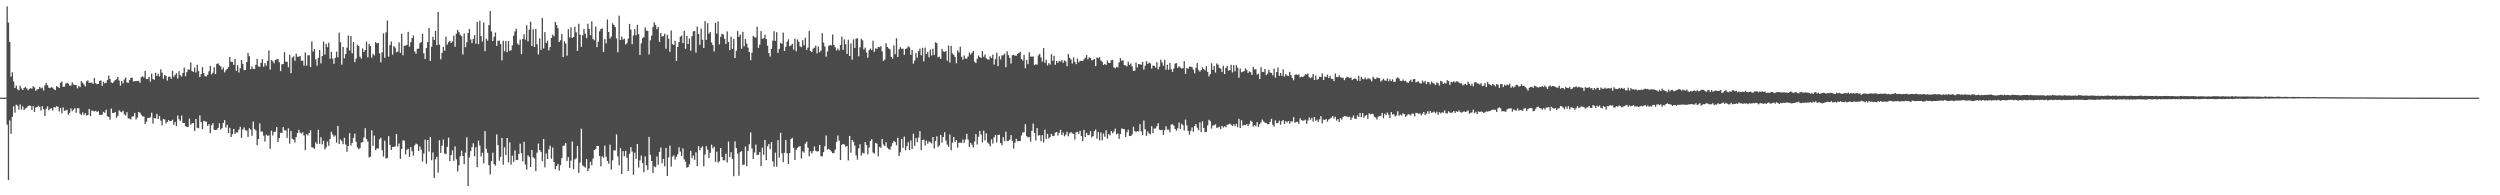 <?xml version="1.0" encoding="UTF-8"?>
<svg xmlns="http://www.w3.org/2000/svg" width="1920" height="150">
  <path d="M0 74.998h1v1.000H0zM1 74.995h1v1.000H1zM2 74.986h1v1.000H2zM3 74.982h1v1.000H3zM4 75.007h1v1.000H4zM5 4.859h1v90.862H5zM6 17.336h1v120.893H6zM7 32.195h1v60.292H7zM8 58.832h1v43.936H8zM9 55.550h1v34.147H9zM10 62.508h1v19.105H10zM11 67.577h1v18.958H11zM12 65.666h1v14.724H12zM13 68.594h1v12.534H13zM14 69.310h1v14.861H14zM15 65.806h1v14.410H15zM16 67.957h1v16.193H16zM17 69.145h1v12.550H17zM18 67.596h1v16.914H18zM19 66.650h1v16.756H19zM20 67.852h1v14.841H20zM21 69.285h1v12.202H21zM22 68.262h1v12.829H22zM23 67.744h1v13.534H23zM24 68.159h1v16.161H24zM25 66.131h1v15.408H25zM26 67.145h1v18.924H26zM27 69.738h1v12.845H27zM28 68.649h1v13.499H28zM29 68.424h1v12.831H29zM30 66.733h1v15.314H30zM31 67.877h1v17.017H31zM32 67.298h1v14.200H32zM33 69.466h1v14.385H33zM34 65.572h1v23.479H34zM35 63.657h1v19.970H35zM36 65.412h1v16.308H36zM37 67.332h1v17.381H37zM38 67.584h1v15.994H38zM39 66.916h1v16.191H39zM40 67.376h1v17.519H40zM41 68.543h1v13.728H41zM42 69.228h1v13.312H42zM43 66.170h1v15.401H43zM44 66.774h1v15.237H44zM45 67.577h1v17.970H45zM46 63.540h1v19.423H46zM47 62.682h1v24.378H47zM48 66.621h1v15.850H48zM49 66.538h1v18.574H49zM50 64.181h1v20.634H50zM51 63.588h1v20.723H51zM52 64.323h1v23.760H52zM53 65.847h1v20.828H53zM54 65.616h1v17.571H54zM55 63.158h1v22.179H55zM56 64.913h1v19.306H56zM57 65.243h1v17.867H57zM58 65.376h1v21.229H58zM59 67.882h1v15.250H59zM60 66.014h1v17.116H60zM61 66.911h1v20.412H61zM62 62.288h1v26.141H62zM63 63.469h1v22.906H63zM64 64.888h1v23.476H64zM65 66.371h1v20.457H65zM66 62.464h1v26.337H66zM67 61.766h1v26.541H67zM68 63.588h1v20.071H68zM69 63.499h1v25.600H69zM70 63.460h1v21.467H70zM71 64.437h1v20.734H71zM72 59.910h1v25.772H72zM73 63.890h1v21.185H73zM74 64.641h1v21.279H74zM75 64.524h1v20.950H75zM76 62.098h1v26.244H76zM77 61.819h1v26.299H77zM78 65.888h1v22.220H78zM79 62.844h1v23.000H79zM80 64.011h1v22.598H80zM81 63.522h1v20.764H81zM82 61.521h1v27.784H82zM83 58.040h1v31.691H83zM84 60.640h1v31.258H84zM85 63.322h1v20.066H85zM86 63.833h1v22.877H86zM87 62.604h1v24.197H87zM88 61.469h1v24.536H88zM89 60.809h1v29.656H89zM90 59.132h1v29.743H90zM91 61.855h1v22.886H91zM92 65.774h1v20.000H92zM93 62.107h1v24.044H93zM94 64.021h1v21.071H94zM95 61.022h1v26.800H95zM96 59.493h1v29.164H96zM97 63.288h1v22.895H97zM98 63.590h1v27.317H98zM99 61.498h1v29.594H99zM100 59.908h1v31.847H100zM101 59.564h1v29.979H101zM102 62.540h1v26.754H102zM103 62.286h1v24.424H103zM104 62.251h1v29.489H104zM105 62.116h1v28.201H105zM106 62.043h1v23.911H106zM107 63.609h1v22.895H107zM108 59.290h1v28.869H108zM109 58.607h1v30.721H109zM110 59.399h1v30.075H110zM111 54.499h1v40.780H111zM112 60.734h1v32.771H112zM113 60.548h1v29.919H113zM114 59.040h1v31.757H114zM115 62.720h1v27.354H115zM116 56.580h1v30.004H116zM117 60.635h1v34.273H117zM118 61.265h1v29.370H118zM119 55.847h1v35.126H119zM120 58.358h1v29.057H120zM121 56.566h1v34.824H121zM122 58.786h1v30.187H122zM123 53.197h1v39.494H123zM124 55.849h1v40.434H124zM125 60.530h1v30.835H125zM126 57.580h1v34.158H126zM127 58.358h1v36.589H127zM128 61.899h1v31.691H128zM129 58.949h1v33.273H129zM130 58.820h1v34.188H130zM131 60.514h1v32.458H131zM132 54.343h1v37.605H132zM133 58.967h1v36.859H133zM134 57.433h1v36.209H134zM135 56.188h1v40.716H135zM136 60.228h1v28.528H136zM137 54.627h1v36.974H137zM138 57.758h1v35.223H138zM139 58.779h1v30.011H139zM140 56.007h1v38.482H140zM141 51.858h1v42.586H141zM142 58.518h1v38.361H142zM143 55.380h1v42.158H143zM144 53.236h1v44.289H144zM145 53.577h1v37.493H145zM146 47.916h1v47.935H146zM147 54.488h1v40.212H147zM148 55.215h1v39.292H148zM149 51.899h1v48.683H149zM150 55.664h1v35.655H150zM151 49.738h1v48.406H151zM152 54.602h1v43.881H152zM153 59.173h1v29.436H153zM154 56.893h1v36.919H154zM155 51.567h1v47.607H155zM156 56.126h1v36.713H156zM157 58.573h1v34.666H157zM158 58.612h1v34.882H158zM159 57.468h1v39.123H159zM160 54.781h1v40.565H160zM161 50.560h1v51.663H161zM162 57.067h1v39.242H162zM163 55.840h1v38.853H163zM164 51.629h1v48.049H164zM165 56.870h1v43.034H165zM166 49.102h1v50.574H166zM167 48.576h1v49.791H167zM168 50.102h1v44.639H168zM169 50.878h1v48.631H169zM170 53.382h1v45.051H170zM171 51.878h1v42.558H171zM172 55.614h1v36.667H172zM173 53.986h1v43.989H173zM174 52.897h1v42.945H174zM175 51.567h1v50.574H175zM176 43.684h1v54.520H176zM177 47.466h1v57.740H177zM178 47.539h1v55.520H178zM179 49.832h1v49.196H179zM180 45.250h1v57.591H180zM181 54.389h1v47.225H181zM182 50.013h1v51.714H182zM183 55.714h1v43.815H183zM184 52.402h1v44.948H184zM185 46.028h1v59.873H185zM186 49.033h1v50.404H186zM187 53.888h1v44.021H187zM188 53.785h1v46.200H188zM189 47.676h1v52.645H189zM190 40.677h1v64.453H190zM191 43.213h1v55.355H191zM192 53.144h1v46.392H192zM193 51.054h1v53.226H193zM194 52.787h1v40.578H194zM195 53.043h1v46.067H195zM196 49.709h1v50.478H196zM197 45.181h1v66.355H197zM198 51.038h1v55.735H198zM199 51.302h1v43.453H199zM200 48.219h1v52.876H200zM201 45.431h1v55.598H201zM202 51.180h1v53.011H202zM203 48.502h1v60.171H203zM204 50.363h1v52.995H204zM205 46.701h1v57.591H205zM206 38.757h1v65.133H206zM207 53.448h1v60.862H207zM208 46.083h1v54.247H208zM209 46.985h1v57.035H209zM210 48.626h1v52.675H210zM211 45.937h1v55.170H211zM212 45.637h1v51.899H212zM213 45.193h1v63.961H213zM214 47.804h1v58.109H214zM215 54.588h1v47.379H215zM216 49.374h1v52.805H216zM217 49.214h1v48.413H217zM218 40.096h1v59.933H218zM219 47.401h1v52.808H219zM220 47.461h1v58.411H220zM221 51.656h1v46.898H221zM222 42.004h1v68.285H222zM223 56.204h1v44.435H223zM224 44.138h1v62.469H224zM225 43.261h1v64.014H225zM226 46.717h1v62.759H226zM227 41.242h1v63.979H227zM228 43.577h1v58.626H228zM229 43.504h1v56.209H229zM230 42.954h1v58.928H230zM231 46.621h1v55.907H231zM232 46.518h1v55.131H232zM233 50.420h1v53.593H233zM234 40.304h1v74.890H234zM235 50.448h1v52.627H235zM236 42.474h1v61.560H236zM237 42.400h1v59.690H237zM238 51.517h1v48.592H238zM239 31.812h1v81.262H239zM240 39.613h1v73.755H240zM241 37.676h1v76.669H241zM242 45.586h1v63.718H242zM243 50.443h1v60.221H243zM244 44.403h1v55.280H244zM245 38.361h1v72.084H245zM246 48.631h1v56.786H246zM247 43.076h1v67.829H247zM248 31.904h1v76.231H248zM249 41.895h1v72.830H249zM250 33.719h1v79.502H250zM251 36.177h1v72.514H251zM252 32.760h1v79.170H252zM253 45.071h1v61.745H253zM254 39.787h1v61.432H254zM255 44.989h1v58.308H255zM256 49.004h1v56.012H256zM257 44.398h1v59.619H257zM258 39.642h1v69.868H258zM259 43.970h1v52.753H259zM260 25.017h1v85.638H260zM261 32.458h1v74.602H261zM262 49.665h1v58.749H262zM263 35.983h1v74.753H263zM264 44.806h1v61.031H264zM265 41.489h1v69.516H265zM266 36.649h1v79.905H266zM267 27.365h1v84.780H267zM268 38.754h1v63.487H268zM269 27.695h1v84.048H269zM270 40.981h1v68.742H270zM271 32.307h1v73.597H271zM272 47.770h1v54.822H272zM273 44.964h1v63.865H273zM274 34.286h1v78.918H274zM275 35.378h1v79.248H275zM276 43.538h1v70.177H276zM277 45.055h1v64.460H277zM278 37.216h1v71.940H278zM279 39.825h1v65.689H279zM280 38.381h1v60.027H280zM281 31.936h1v74.833H281zM282 44.035h1v64.645H282zM283 33.643h1v87.238H283zM284 35.401h1v84.863H284zM285 44.234h1v55.927H285zM286 41.368h1v70.564H286zM287 42.538h1v61.574H287zM288 32.364h1v82.887H288zM289 33.341h1v80.633H289zM290 32.993h1v81.056H290zM291 40.919h1v66.069H291zM292 47.852h1v57.859H292zM293 40.203h1v75.197H293zM294 25.667h1v94.597H294zM295 44.323h1v63.716H295zM296 24.854h1v96.909H296zM297 15.694h1v105.588H297zM298 43.446h1v61.102H298zM299 34.705h1v76.604H299zM300 31.826h1v83.356H300zM301 41.977h1v70.963H301zM302 35.337h1v77.417H302zM303 36.582h1v75.790H303zM304 40.079h1v62.853H304zM305 39.619h1v72.901H305zM306 32.611h1v77.625H306zM307 40.544h1v81.480H307zM308 25.976h1v88.422H308zM309 42.501h1v65.250H309zM310 35.168h1v72.816H310zM311 34.964h1v83.663H311zM312 34.534h1v80.427H312zM313 24.426h1v89.779H313zM314 35.841h1v84.682H314zM315 32.391h1v80.509H315zM316 29.219h1v86.959H316zM317 27.276h1v92.219H317zM318 39.455h1v72.249H318zM319 41.261h1v69.015H319zM320 37.491h1v73.389H320zM321 37.386h1v78.621H321zM322 33.154h1v79.314H322zM323 32.227h1v82.697H323zM324 25.967h1v98.163H324zM325 40.970h1v76.991H325zM326 45.303h1v61.981H326zM327 36.809h1v88.939H327zM328 32.293h1v75.222H328zM329 21.460h1v94.938H329zM330 46.804h1v58.390H330zM331 35.912h1v87.151H331zM332 28.299h1v88.779H332zM333 30.739h1v105.897H333zM334 23.763h1v98.625H334zM335 34.682h1v85.716H335zM336 9.231h1v123.399H336zM337 34.252h1v73.428H337zM338 45.580h1v71.835H338zM339 40.665h1v71.265H339zM340 36.028h1v71.171H340zM341 38.983h1v78.857H341zM342 28.175h1v90.308H342zM343 34.248h1v78.511H343zM344 32.394h1v73.350H344zM345 31.357h1v92.381H345zM346 32.915h1v86.190H346zM347 31.739h1v83.782H347zM348 27.372h1v96.167H348zM349 35.962h1v76.483H349zM350 25.850h1v96.469H350zM351 23.005h1v108.703H351zM352 24.660h1v102.328H352zM353 26.743h1v93.274H353zM354 27.738h1v87.968H354zM355 41.899h1v77.856H355zM356 25.683h1v100.404H356zM357 36.273h1v80.997H357zM358 32.536h1v72.919H358zM359 25.342h1v117.535H359zM360 22.224h1v98.760H360zM361 30.302h1v85.806H361zM362 33.067h1v79.935H362zM363 29.910h1v80.104H363zM364 26.965h1v93.093H364zM365 33.531h1v79.502H365zM366 16.832h1v111.589H366zM367 33.886h1v74.119H367zM368 15.916h1v95.879H368zM369 27.722h1v92.455H369zM370 31.824h1v85.494H370zM371 17.306h1v108.174H371zM372 39.336h1v61.331H372zM373 29.741h1v84.521H373zM374 31.208h1v86.121H374zM375 19.320h1v107.581H375zM376 8.425h1v125.587H376zM377 24.094h1v99.708H377zM378 31.471h1v85.794H378zM379 28.217h1v97.870H379zM380 24.989h1v102.228H380zM381 35.236h1v67.982H381zM382 31.304h1v80.177H382zM383 31.176h1v92.196H383zM384 33.849h1v86.563H384zM385 46.317h1v59.635H385zM386 31.309h1v95.224H386zM387 39.439h1v73.689H387zM388 31.510h1v87.605H388zM389 40.031h1v65.936H389zM390 31.597h1v93.100H390zM391 39.068h1v70.283H391zM392 38.555h1v87.836H392zM393 34.856h1v84.705H393zM394 27.411h1v96.883H394zM395 24.110h1v91.457H395zM396 22.115h1v100.697H396zM397 33.419h1v89.502H397zM398 34.502h1v83.830H398zM399 30.393h1v80.015H399zM400 41.549h1v76.094H400zM401 29.945h1v93.972H401zM402 26.280h1v82.608H402zM403 30.496h1v95.863H403zM404 19.425h1v110.831H404zM405 31.718h1v87.579H405zM406 22.781h1v97.643H406zM407 16.626h1v111.653H407zM408 35.397h1v79.797H408zM409 22.549h1v98.302H409zM410 36.028h1v85.657H410zM411 22.282h1v109.101H411zM412 33.925h1v83.391H412zM413 41.819h1v68.470H413zM414 29.469h1v85.769H414zM415 38.276h1v78.275H415zM416 13.847h1v110.040H416zM417 37.180h1v69.596H417zM418 24.687h1v103.812H418zM419 32.952h1v84.968H419zM420 31.258h1v90.857H420zM421 38.704h1v76.053H421zM422 36.223h1v75.659H422zM423 29.100h1v92.823H423zM424 26.688h1v86.627H424zM425 27.830h1v96.616H425zM426 16.850h1v112.930H426zM427 19.187h1v108.327H427zM428 21.611h1v104.265H428zM429 32.259h1v98.795H429zM430 30.940h1v95.956H430zM431 26.074h1v95.338H431zM432 43.849h1v68.198H432zM433 31.714h1v79.985H433zM434 33.460h1v76.401H434zM435 42.762h1v80.814H435zM436 22.364h1v98.332H436zM437 28.750h1v100.243H437zM438 21.064h1v102.331H438zM439 29.150h1v79.482H439zM440 28.407h1v101.612H440zM441 20.496h1v101.994H441zM442 24.710h1v96.874H442zM443 39.104h1v72.922H443zM444 18.210h1v114.516H444zM445 26.649h1v98.305H445zM446 35.978h1v62.851H446zM447 27.084h1v99.911H447zM448 22.224h1v105.668H448zM449 25.921h1v102.816H449zM450 29.279h1v92.933H450zM451 18.235h1v113.145H451zM452 22.147h1v107.206H452zM453 27.045h1v97.243H453zM454 16.381h1v110.616H454zM455 29.899h1v91.933H455zM456 30.913h1v84.336H456zM457 20.435h1v94.107H457zM458 36.198h1v75.870H458zM459 31.950h1v80.170H459zM460 24.083h1v95.753H460zM461 22.266h1v105.583H461zM462 21.824h1v98.232H462zM463 39.864h1v81.271H463zM464 30.121h1v81.768H464zM465 33.350h1v86.984H465zM466 14.941h1v108.655H466zM467 24.506h1v101.253H467zM468 29.597h1v81.484H468zM469 28.068h1v102.161H469zM470 17.937h1v105.178H470zM471 19.210h1v96.300H471zM472 20.803h1v94.773H472zM473 29.533h1v73.640H473zM474 40.086h1v80.040H474zM475 12.039h1v114.951H475zM476 30.711h1v83.061H476zM477 27.995h1v105.698H477zM478 30.432h1v85.641H478zM479 29.695h1v90.294H479zM480 34.142h1v81.656H480zM481 33.195h1v88.010H481zM482 29.691h1v101.614H482zM483 18.343h1v99.733H483zM484 22.739h1v90.278H484zM485 33.968h1v82.420H485zM486 27.253h1v106.998H486zM487 22.332h1v94.897H487zM488 27.077h1v94.947H488zM489 19.096h1v91.438H489zM490 26.287h1v102.308H490zM491 42.213h1v80.956H491zM492 33.266h1v86.252H492zM493 29.333h1v95.785H493zM494 28.512h1v103.802H494zM495 21.023h1v99.106H495zM496 23.625h1v103.358H496zM497 23.678h1v106.819H497zM498 41.844h1v63.245H498zM499 30.997h1v87.872H499zM500 27.342h1v96.316H500zM501 20.778h1v112.042H501zM502 17.134h1v110.612H502zM503 19.144h1v109.323H503zM504 22.421h1v97.719H504zM505 20.734h1v105.775H505zM506 32.183h1v84.487H506zM507 25.269h1v88.046H507zM508 28.068h1v97.364H508zM509 27.722h1v94.363H509zM510 25.925h1v101.887H510zM511 37.461h1v76.135H511zM512 26.660h1v108.467H512zM513 29.697h1v91.180H513zM514 39.814h1v72.045H514zM515 23.435h1v104.510H515zM516 33.945h1v86.275H516zM517 34.545h1v84.753H517zM518 31.348h1v91.203H518zM519 46.815h1v73.615H519zM520 36.072h1v82.478H520zM521 32.318h1v80.850H521zM522 28.155h1v88.291H522zM523 27.345h1v92.443H523zM524 33.133h1v80.830H524zM525 23.696h1v98.717H525zM526 37.452h1v86.703H526zM527 27.587h1v101.244H527zM528 33.788h1v94.457H528zM529 29.572h1v96.648H529zM530 38.985h1v76.815H530zM531 27.740h1v93.796H531zM532 24.023h1v95.496H532zM533 23.875h1v98.836H533zM534 40.409h1v76.568H534zM535 20.430h1v107.114H535zM536 26.120h1v86.126H536zM537 34.419h1v80.962H537zM538 21.950h1v91.457H538zM539 30.579h1v81.928H539zM540 36.823h1v90.930H540zM541 16.214h1v102.464H541zM542 30.604h1v81.663H542zM543 17.761h1v97.135H543zM544 25.893h1v95.501H544zM545 24.580h1v92.766H545zM546 32.664h1v78.456H546zM547 34.623h1v79.337H547zM548 39.466h1v73.199H548zM549 17.452h1v106.787H549zM550 25.788h1v90.646H550zM551 16.475h1v108.424H551zM552 34.099h1v89.799H552zM553 28.377h1v85.268H553zM554 25.946h1v94.647H554zM555 26.543h1v96.533H555zM556 29.819h1v93.322H556zM557 33.682h1v84.361H557zM558 24.129h1v100.708H558zM559 32.245h1v76.474H559zM560 38.480h1v82.246H560zM561 28.118h1v88.829H561zM562 37.489h1v84.563H562zM563 29.942h1v105.375H563zM564 44.584h1v63.977H564zM565 38.935h1v74.799H565zM566 23.925h1v94.123H566zM567 28.381h1v106.652H567zM568 26.548h1v90.333H568zM569 37.411h1v78.685H569zM570 24.376h1v102.296H570zM571 35.582h1v90.816H571zM572 30.000h1v82.514H572zM573 33.497h1v94.128H573zM574 36.550h1v79.383H574zM575 39.977h1v70.832H575zM576 46.216h1v55.506H576zM577 40.510h1v73.526H577zM578 27.560h1v94.514H578zM579 28.596h1v88.536H579zM580 28.835h1v82.203H580zM581 20.544h1v98.522H581zM582 36.692h1v82.185H582zM583 34.181h1v82.652H583zM584 23.925h1v103.654H584zM585 29.764h1v83.629H585zM586 29.459h1v89.424H586zM587 26.694h1v80.800H587zM588 29.981h1v93.002H588zM589 35.147h1v77.170H589zM590 40.762h1v69.843H590zM591 43.488h1v71.072H591zM592 37.413h1v71.748H592zM593 31.215h1v92.647H593zM594 23.973h1v103.935H594zM595 31.403h1v85.851H595zM596 24.724h1v103.322H596zM597 40.578h1v67.069H597zM598 37.468h1v83.514H598zM599 32.977h1v69.024H599zM600 33.611h1v84.082H600zM601 25.028h1v99.548H601zM602 39.143h1v78.152H602zM603 35.882h1v71.624H603zM604 31.979h1v85.771H604zM605 30.199h1v95.689H605zM606 35.532h1v82.098H606zM607 34.836h1v71.915H607zM608 33.636h1v72.196H608zM609 38.038h1v75.492H609zM610 29.755h1v93.066H610zM611 39.381h1v75.689H611zM612 30.281h1v83.267H612zM613 32.128h1v80.505H613zM614 35.612h1v76.611H614zM615 36.262h1v85.476H615zM616 30.881h1v85.304H616zM617 34.827h1v82.413H617zM618 28.967h1v81.372H618zM619 38.416h1v70.459H619zM620 36.546h1v76.920H620zM621 23.687h1v96.380H621zM622 39.191h1v76.973H622zM623 40.059h1v77.868H623zM624 37.383h1v78.628H624zM625 36.610h1v75.925H625zM626 35.067h1v80.768H626zM627 40.981h1v75.433H627zM628 35.664h1v80.466H628zM629 40.093h1v71.239H629zM630 38.928h1v81.148H630zM631 25.431h1v94.585H631zM632 32.650h1v84.203H632zM633 35.690h1v76.696H633zM634 43.508h1v60.528H634zM635 39.503h1v75.401H635zM636 35.184h1v79.099H636zM637 34.499h1v80.722H637zM638 34.900h1v81.473H638zM639 26.484h1v91.216H639zM640 34.552h1v82.910H640zM641 36.337h1v78.561H641zM642 38.757h1v70.216H642zM643 37.305h1v66.712H643zM644 38.729h1v69.310H644zM645 34.618h1v88.190H645zM646 28.114h1v83.150H646zM647 38.308h1v72.281H647zM648 30.208h1v80.784H648zM649 33.994h1v78.664H649zM650 41.400h1v70.686H650zM651 30.471h1v92.777H651zM652 42.986h1v61.409H652zM653 33.332h1v83.949H653zM654 45.799h1v61.679H654zM655 30.201h1v78.722H655zM656 36.777h1v75.046H656zM657 29.684h1v89.628H657zM658 29.269h1v93.349H658zM659 43.275h1v70.635H659zM660 36.289h1v74.476H660zM661 29.734h1v89.838H661zM662 30.979h1v86.389H662zM663 38.008h1v79.928H663zM664 36.605h1v72.507H664zM665 40.372h1v71.022H665zM666 44.353h1v74.144H666zM667 38.503h1v74.876H667zM668 37.257h1v71.100H668zM669 38.470h1v68.410H669zM670 31.240h1v85.909H670zM671 39.857h1v78.104H671zM672 37.097h1v72.695H672zM673 37.569h1v72.755H673zM674 36.106h1v83.867H674zM675 36.225h1v76.639H675zM676 35.573h1v77.978H676zM677 39.407h1v67.307H677zM678 46.786h1v64.286H678zM679 45.763h1v66.481H679zM680 33.197h1v76.055H680zM681 36.095h1v77.316H681zM682 37.159h1v77.252H682zM683 37.862h1v77.110H683zM684 43.792h1v68.626H684zM685 45.074h1v64.883H685zM686 34.921h1v73.350H686zM687 41.563h1v67.573H687zM688 29.382h1v82.203H688zM689 43.742h1v62.084H689zM690 37.903h1v81.903H690zM691 36.218h1v80.759H691zM692 37.482h1v69.315H692zM693 37.383h1v76.135H693zM694 42.066h1v62.904H694zM695 37.656h1v77.756H695zM696 37.154h1v75.108H696zM697 35.550h1v73.709H697zM698 36.372h1v78.877H698zM699 42.112h1v65.829H699zM700 38.356h1v76.071H700zM701 48.901h1v53.769H701zM702 46.502h1v65.488H702zM703 40.748h1v65.316H703zM704 44.296h1v64.854H704zM705 39.336h1v66.225H705zM706 37.324h1v63.350H706zM707 42.448h1v72.894H707zM708 36.717h1v70.789H708zM709 47.079h1v60.075H709zM710 36.514h1v75.243H710zM711 41.503h1v66.490H711zM712 39.807h1v70.564H712zM713 44.025h1v64.622H713zM714 38.047h1v71.331H714zM715 42.632h1v67.484H715zM716 37.381h1v67.861H716zM717 42.174h1v71.926H717zM718 32.483h1v75.858H718zM719 33.103h1v71.603H719zM720 43.982h1v68.802H720zM721 43.478h1v68.239H721zM722 45.218h1v58.404H722zM723 37.420h1v72.139H723zM724 39.468h1v65.753H724zM725 39.812h1v61.718H725zM726 39.120h1v68.861H726zM727 46.593h1v64.451H727zM728 34.904h1v77.820H728zM729 48.045h1v55.323H729zM730 35.223h1v80.189H730zM731 41.071h1v68.445H731zM732 42.158h1v63.048H732zM733 43.746h1v65.204H733zM734 48.605h1v58.976H734zM735 38.656h1v74.773H735zM736 40.281h1v69.319H736zM737 35.827h1v73.741H737zM738 43.563h1v66.151H738zM739 45.813h1v61.347H739zM740 42.522h1v67.200H740zM741 44.964h1v62.141H741zM742 45.046h1v57.719H742zM743 43.378h1v63.803H743zM744 40.372h1v72.558H744zM745 41.911h1v67.770H745zM746 40.503h1v70.635H746zM747 39.155h1v74.174H747zM748 47.317h1v61.388H748zM749 48.498h1v54.488H749zM750 45.110h1v65.881H750zM751 42.634h1v62.448H751zM752 43.767h1v56.806H752zM753 44.547h1v58.807H753zM754 39.180h1v70.258H754zM755 43.565h1v56.790H755zM756 41.862h1v65.895H756zM757 44.806h1v57.660H757zM758 45.552h1v63.785H758zM759 45.788h1v64.526H759zM760 43.240h1v69.131H760zM761 44.646h1v62.359H761zM762 41.933h1v68.285H762zM763 49.608h1v55.911H763zM764 45.394h1v58.250H764zM765 40.503h1v68.980H765zM766 50.764h1v52.931H766zM767 43.256h1v60.210H767zM768 45.593h1v64.288H768zM769 42.513h1v69.106H769zM770 42.414h1v62.977H770zM771 41.103h1v67.387H771zM772 51.613h1v49.567H772zM773 39.409h1v69.054H773zM774 42.359h1v65.808H774zM775 44.499h1v62.730H775zM776 48.809h1v54.941H776zM777 42.460h1v65.664H777zM778 42.062h1v72.107H778zM779 42.705h1v66.930H779zM780 42.833h1v63.833H780zM781 41.416h1v67.191H781zM782 40.727h1v67.488H782zM783 39.791h1v68.623H783zM784 45.337h1v58.704H784zM785 46.509h1v55.204H785zM786 42.158h1v59.379H786zM787 52.357h1v42.963H787zM788 46.074h1v58.484H788zM789 49.253h1v56.378H789zM790 40.134h1v65.014H790zM791 43.485h1v65.259H791zM792 43.401h1v57.085H792zM793 43.403h1v51.540H793zM794 50.004h1v52.144H794zM795 49.374h1v58.507H795zM796 49.731h1v48.692H796zM797 42.551h1v61.528H797zM798 41.405h1v62.402H798zM799 44.060h1v64.389H799zM800 47.349h1v56.499H800zM801 36.932h1v72.503H801zM802 48.239h1v51.418H802zM803 45.889h1v60.862H803zM804 50.278h1v52.524H804zM805 48.411h1v57.946H805zM806 49.612h1v55.630H806zM807 41.627h1v61.219H807zM808 46.607h1v57.742H808zM809 42.828h1v61.649H809zM810 49.709h1v52.123H810zM811 46.914h1v54.424H811zM812 48.306h1v55.756H812zM813 46.642h1v55.403H813zM814 47.255h1v52.489H814zM815 46.108h1v57.594H815zM816 48.287h1v53.524H816zM817 46.410h1v58.301H817zM818 47.136h1v56.348H818zM819 50.823h1v50.414H819zM820 41.492h1v63.162H820zM821 44.380h1v58.136H821zM822 45.644h1v55.751H822zM823 48.777h1v53.661H823zM824 44.126h1v58.754H824zM825 47.495h1v59.729H825zM826 49.258h1v52.364H826zM827 45.060h1v56.195H827zM828 47.928h1v54.920H828zM829 46.715h1v53.810H829zM830 46.703h1v57.781H830zM831 46.918h1v61.590H831zM832 45.602h1v54.082H832zM833 44.353h1v60.903H833zM834 42.286h1v59.686H834zM835 45.552h1v58.305H835zM836 43.984h1v59.734H836zM837 44.389h1v56.344H837zM838 46.339h1v59.132H838zM839 45.859h1v58.681H839zM840 45.259h1v55.513H840zM841 50.812h1v48.637H841zM842 44.083h1v62.476H842zM843 44.669h1v56.699H843zM844 43.941h1v63.943H844zM845 46.433h1v55.284H845zM846 47.367h1v60.413H846zM847 49.862h1v52.682H847zM848 49.107h1v55.959H848zM849 49.956h1v50.155H849zM850 46.426h1v59.999H850zM851 48.315h1v54.636H851zM852 48.370h1v55.634H852zM853 46.220h1v54.362H853zM854 45.921h1v56.438H854zM855 51.698h1v49.352H855zM856 52.496h1v46.307H856zM857 51.320h1v51.775H857zM858 51.821h1v50.702H858zM859 47.873h1v58.740H859zM860 44.662h1v58.287H860zM861 46.694h1v51.913H861zM862 46.232h1v52.927H862zM863 50.038h1v49.116H863zM864 50.294h1v54.909H864zM865 50.951h1v50.677H865zM866 47.337h1v52.258H866zM867 49.990h1v54.527H867zM868 48.761h1v55.637H868zM869 51.034h1v52.174H869zM870 54.517h1v42.808H870zM871 54.222h1v46.369H871zM872 48.029h1v53.474H872zM873 51.785h1v48.830H873zM874 49.146h1v51.867H874zM875 49.365h1v46.012H875zM876 49.718h1v51.180H876zM877 47.445h1v56.243H877zM878 53.476h1v39.068H878zM879 50.480h1v48.814H879zM880 47.063h1v57.294H880zM881 49.063h1v51.876H881zM882 48.143h1v54.353H882zM883 48.647h1v54.513H883zM884 52.629h1v44.362H884zM885 50.356h1v51.846H885zM886 50.574h1v48.138H886zM887 51.938h1v46.712H887zM888 47.754h1v49.178H888zM889 53.249h1v41.364H889zM890 51.231h1v48.383H890zM891 45.834h1v54.163H891zM892 47.928h1v51.734H892zM893 50.466h1v53.121H893zM894 45.870h1v54.172H894zM895 53.572h1v43.378H895zM896 49.786h1v49.780H896zM897 53.506h1v46.033H897zM898 48.406h1v53.165H898zM899 53.142h1v42.611H899zM900 55.183h1v40.219H900zM901 52.604h1v43.858H901zM902 48.855h1v50.185H902zM903 48.507h1v51.780H903zM904 52.089h1v46.474H904zM905 50.828h1v43.279H905zM906 51.860h1v47.234H906zM907 52.631h1v42.332H907zM908 52.402h1v43.751H908zM909 46.893h1v53.300H909zM910 56.710h1v35.126H910zM911 52.199h1v44.064H911zM912 52.922h1v47.589H912zM913 51.130h1v52.354H913zM914 51.183h1v49.200H914zM915 51.553h1v46.301H915zM916 53.414h1v47.765H916zM917 56.385h1v40.416H917zM918 52.082h1v43.197H918zM919 48.454h1v49.642H919zM920 53.792h1v46.214H920zM921 55.062h1v38.898H921zM922 53.849h1v47.591H922zM923 51.720h1v41.396H923zM924 53.055h1v45.135H924zM925 54.089h1v47.477H925zM926 50.828h1v50.434H926zM927 55.209h1v41.050H927zM928 58.667h1v33.339H928zM929 56.941h1v36.099H929zM930 48.592h1v50.137H930zM931 53.675h1v42.625H931zM932 50.631h1v45.669H932zM933 55.694h1v39.734H933zM934 48.708h1v49.480H934zM935 49.695h1v48.191H935zM936 52.112h1v45.220H936zM937 52.693h1v46.440H937zM938 55.236h1v41.444H938zM939 50.544h1v47.379H939zM940 56.902h1v40.073H940zM941 52.105h1v45.564H941zM942 50.638h1v45.197H942zM943 54.250h1v41.350H943zM944 53.851h1v41.064H944zM945 49.759h1v45.987H945zM946 55.662h1v41.135H946zM947 50.024h1v45.387H947zM948 54.730h1v42.229H948zM949 50.068h1v45.115H949zM950 51.970h1v45.717H950zM951 59.644h1v31.657H951zM952 52.634h1v45.721H952zM953 55.504h1v36.848H953zM954 55.028h1v41.478H954zM955 54.643h1v41.196H955zM956 52.480h1v43.561H956zM957 53.650h1v41.560H957zM958 56.060h1v40.601H958zM959 54.838h1v40.540H959zM960 55.424h1v37.237H960zM961 57.545h1v35.962H961zM962 51.313h1v45.863H962zM963 53.368h1v42.616H963zM964 53.151h1v43.783H964zM965 57.218h1v36.598H965zM966 56.584h1v41.061H966zM967 60.690h1v34.710H967zM968 51.620h1v42.414H968zM969 55.415h1v36.372H969zM970 55.218h1v38.125H970zM971 52.975h1v41.254H971zM972 57.726h1v36.891H972zM973 56.504h1v38.876H973zM974 53.469h1v41.872H974zM975 55.600h1v38.006H975zM976 56.074h1v35.195H976zM977 57.784h1v38.020H977zM978 52.744h1v44.504H978zM979 59.576h1v32.893H979zM980 55.353h1v39.281H980zM981 51.885h1v42.643H981zM982 58.228h1v34.458H982zM983 56.058h1v39.709H983zM984 58.237h1v34.689H984zM985 53.307h1v38.928H985zM986 58.756h1v36.445H986zM987 56.765h1v36.319H987zM988 58.008h1v36.017H988zM989 58.479h1v34.426H989zM990 55.209h1v39.780H990zM991 57.628h1v35.538H991zM992 59.898h1v33.568H992zM993 61.686h1v28.255H993zM994 57.497h1v36.797H994zM995 57.143h1v36.468H995zM996 57.511h1v36.008H996zM997 57.163h1v37.992H997zM998 59.406h1v31.439H998zM999 58.832h1v33.362H999zM1000 59.205h1v33.511H1000zM1001 58.276h1v34.286H1001zM1002 57.024h1v34.882H1002zM1003 57.195h1v37.912H1003zM1004 56.518h1v36.042H1004zM1005 59.317h1v30.872H1005zM1006 60.045h1v31.897H1006zM1007 59.276h1v31.245H1007zM1008 56.820h1v36.546H1008zM1009 61.432h1v28.432H1009zM1010 58.063h1v34.644H1010zM1011 61.260h1v30.661H1011zM1012 60.674h1v32.989H1012zM1013 58.903h1v32.687H1013zM1014 59.214h1v29.967H1014zM1015 56.417h1v38.409H1015zM1016 61.404h1v30.416H1016zM1017 58.768h1v33.428H1017zM1018 59.184h1v32.204H1018zM1019 57.321h1v36.102H1019zM1020 59.942h1v31.844H1020zM1021 58.209h1v32.909H1021zM1022 60.423h1v29.910H1022zM1023 60.647h1v28.498H1023zM1024 62.240h1v28.770H1024zM1025 56.493h1v33.115H1025zM1026 59.095h1v33.531H1026zM1027 59.285h1v32.156H1027zM1028 57.822h1v35.987H1028zM1029 59.326h1v31.471H1029zM1030 59.631h1v32.236H1030zM1031 59.756h1v30.173H1031zM1032 61.572h1v27.496H1032zM1033 59.990h1v29.480H1033zM1034 58.900h1v30.501H1034zM1035 59.328h1v30.688H1035zM1036 59.875h1v29.800H1036zM1037 59.525h1v32.588H1037zM1038 61.526h1v28.745H1038zM1039 60.663h1v27.981H1039zM1040 60.114h1v31.009H1040zM1041 60.606h1v30.819H1041zM1042 61.990h1v26.633H1042zM1043 58.202h1v31.654H1043zM1044 62.096h1v24.678H1044zM1045 59.081h1v31.039H1045zM1046 60.496h1v26.411H1046zM1047 60.958h1v29.512H1047zM1048 59.484h1v29.459H1048zM1049 60.954h1v27.358H1049zM1050 60.285h1v31.011H1050zM1051 60.164h1v26.946H1051zM1052 60.949h1v26.930H1052zM1053 62.514h1v24.834H1053zM1054 58.953h1v28.661H1054zM1055 60.271h1v29.453H1055zM1056 60.706h1v29.455H1056zM1057 59.480h1v32.336H1057zM1058 59.793h1v29.823H1058zM1059 60.072h1v29.141H1059zM1060 62.638h1v26.223H1060zM1061 61.661h1v25.088H1061zM1062 60.342h1v30.432H1062zM1063 61.757h1v25.559H1063zM1064 62.098h1v26.321H1064zM1065 60.219h1v26.182H1065zM1066 62.407h1v25.655H1066zM1067 60.750h1v29.842H1067zM1068 62.281h1v23.808H1068zM1069 60.951h1v27.058H1069zM1070 62.970h1v24.708H1070zM1071 62.698h1v26.788H1071zM1072 60.210h1v28.475H1072zM1073 59.312h1v26.136H1073zM1074 60.299h1v28.587H1074zM1075 62.086h1v25.953H1075zM1076 62.311h1v26.477H1076zM1077 61.052h1v25.992H1077zM1078 62.286h1v25.312H1078zM1079 62.018h1v27.754H1079zM1080 63.247h1v25.486H1080zM1081 63.645h1v24.023H1081zM1082 62.382h1v25.589H1082zM1083 61.240h1v27.505H1083zM1084 62.858h1v24.314H1084zM1085 60.885h1v26.477H1085zM1086 60.667h1v28.718H1086zM1087 63.361h1v23.266H1087zM1088 62.695h1v24.195H1088zM1089 62.540h1v24.795H1089zM1090 63.943h1v23.085H1090zM1091 64.169h1v24.413H1091zM1092 61.858h1v25.486H1092zM1093 63.249h1v22.737H1093zM1094 62.173h1v26.299H1094zM1095 64.552h1v22.742H1095zM1096 62.872h1v22.584H1096zM1097 63.119h1v24.120H1097zM1098 64.748h1v20.522H1098zM1099 62.547h1v24.122H1099zM1100 63.707h1v22.586H1100zM1101 64.268h1v21.421H1101zM1102 65.341h1v21.767H1102zM1103 63.295h1v22.458H1103zM1104 63.879h1v24.296H1104zM1105 65.648h1v20.508H1105zM1106 62.096h1v24.994H1106zM1107 62.599h1v23.730H1107zM1108 64.492h1v22.039H1108zM1109 63.490h1v21.288H1109zM1110 64.240h1v22.579H1110zM1111 61.569h1v25.662H1111zM1112 62.329h1v23.129H1112zM1113 65.227h1v21.128H1113zM1114 62.977h1v23.776H1114zM1115 63.165h1v23.179H1115zM1116 62.343h1v22.897H1116zM1117 63.343h1v23.428H1117zM1118 62.473h1v22.993H1118zM1119 62.517h1v23.421H1119zM1120 63.441h1v21.394H1120zM1121 63.984h1v22.126H1121zM1122 64.062h1v22.467H1122zM1123 65.549h1v20.370H1123zM1124 64.906h1v20.609H1124zM1125 64.304h1v21.774H1125zM1126 65.376h1v20.160H1126zM1127 62.702h1v22.087H1127zM1128 64.339h1v22.888H1128zM1129 65.783h1v20.849H1129zM1130 64.238h1v22.083H1130zM1131 66.312h1v17.850H1131zM1132 63.247h1v23.817H1132zM1133 63.110h1v22.698H1133zM1134 63.986h1v23.598H1134zM1135 64.176h1v21.389H1135zM1136 64.870h1v21.165H1136zM1137 63.831h1v21.735H1137zM1138 66.087h1v19.888H1138zM1139 65.767h1v21.014H1139zM1140 63.787h1v22.414H1140zM1141 66.776h1v18.848H1141zM1142 62.890h1v22.858H1142zM1143 64.494h1v20.883H1143zM1144 65.151h1v19.988H1144zM1145 65.744h1v18.798H1145zM1146 64.533h1v19.581H1146zM1147 65.245h1v19.045H1147zM1148 66.291h1v18.031H1148zM1149 64.536h1v21.549H1149zM1150 65.014h1v18.153H1150zM1151 67.490h1v14.985H1151zM1152 64.668h1v18.455H1152zM1153 64.586h1v20.968H1153zM1154 66.850h1v18.555H1154zM1155 65.144h1v20.423H1155zM1156 65.760h1v20.094H1156zM1157 64.909h1v19.185H1157zM1158 65.405h1v17.924H1158zM1159 64.270h1v19.151H1159zM1160 67.413h1v15.715H1160zM1161 66.199h1v19.549H1161zM1162 67.239h1v16.756H1162zM1163 66.422h1v18.217H1163zM1164 65.101h1v19.904H1164zM1165 65.245h1v18.002H1165zM1166 66.584h1v18.487H1166zM1167 66.165h1v18.194H1167zM1168 64.739h1v19.821H1168zM1169 65.973h1v19.192H1169zM1170 65.771h1v17.571H1170zM1171 66.916h1v16.074H1171zM1172 67.973h1v17.228H1172zM1173 69.592h1v14.133H1173zM1174 67.447h1v15.749H1174zM1175 66.838h1v16.031H1175zM1176 66.687h1v16.413H1176zM1177 67.470h1v17.965H1177zM1178 65.808h1v19.274H1178zM1179 66.229h1v17.255H1179zM1180 66.923h1v15.266H1180zM1181 67.204h1v14.674H1181zM1182 66.648h1v16.271H1182zM1183 66.701h1v16.624H1183zM1184 66.174h1v18.063H1184zM1185 66.925h1v16.171H1185zM1186 65.609h1v18.482H1186zM1187 66.987h1v15.646H1187zM1188 68.337h1v14.250H1188zM1189 66.355h1v15.896H1189zM1190 65.552h1v19.462H1190zM1191 66.557h1v15.438H1191zM1192 66.039h1v16.896H1192zM1193 66.122h1v17.370H1193zM1194 66.813h1v16.111H1194zM1195 67.220h1v17.356H1195zM1196 67.314h1v16.061H1196zM1197 65.824h1v17.324H1197zM1198 68.140h1v13.284H1198zM1199 67.548h1v14.225H1199zM1200 67.635h1v14.964H1200zM1201 68.603h1v15.319H1201zM1202 66.815h1v15.033H1202zM1203 67.557h1v15.953H1203zM1204 67.692h1v13.818H1204zM1205 66.662h1v17.365H1205zM1206 68.447h1v14.001H1206zM1207 68.051h1v14.594H1207zM1208 66.964h1v16.029H1208zM1209 66.904h1v17.370H1209zM1210 66.280h1v16.862H1210zM1211 67.209h1v14.378H1211zM1212 66.579h1v16.431H1212zM1213 67.062h1v15.408H1213zM1214 67.207h1v14.445H1214zM1215 67.504h1v14.527H1215zM1216 69.756h1v12.547H1216zM1217 67.005h1v16.470H1217zM1218 67.328h1v15.337H1218zM1219 67.541h1v14.857H1219zM1220 66.827h1v14.575H1220zM1221 67.941h1v15.003H1221zM1222 67.568h1v15.445H1222zM1223 69.104h1v11.604H1223zM1224 67.582h1v13.655H1224zM1225 68.564h1v14.305H1225zM1226 67.310h1v13.857H1226zM1227 67.616h1v14.388H1227zM1228 69.191h1v11.877H1228zM1229 67.225h1v15.589H1229zM1230 68.037h1v15.246H1230zM1231 68.255h1v13.259H1231zM1232 67.310h1v14.838H1232zM1233 68.028h1v16.081H1233zM1234 67.873h1v13.634H1234zM1235 67.653h1v13.939H1235zM1236 68.037h1v12.666H1236zM1237 67.426h1v13.731H1237zM1238 69.649h1v11.307H1238zM1239 66.969h1v15.738H1239zM1240 68.172h1v14.234H1240zM1241 68.291h1v13.273H1241zM1242 68.433h1v13.470H1242zM1243 67.470h1v13.520H1243zM1244 68.085h1v13.378H1244zM1245 67.419h1v15.092H1245zM1246 68.237h1v13.662H1246zM1247 67.813h1v13.676H1247zM1248 69.328h1v11.680H1248zM1249 69.392h1v11.151H1249zM1250 67.271h1v14.738H1250zM1251 69.598h1v11.341H1251zM1252 67.685h1v13.955H1252zM1253 68.614h1v12.769H1253zM1254 68.584h1v12.119H1254zM1255 68.855h1v12.893H1255zM1256 68.580h1v13.087H1256zM1257 69.404h1v12.318H1257zM1258 68.946h1v13.188H1258zM1259 69.189h1v12.515H1259zM1260 68.788h1v12.568H1260zM1261 69.109h1v12.598H1261zM1262 68.497h1v12.657H1262zM1263 68.040h1v12.627H1263zM1264 68.429h1v13.431H1264zM1265 68.257h1v12.760H1265zM1266 68.914h1v13.065H1266zM1267 68.722h1v12.840H1267zM1268 68.600h1v13.193H1268zM1269 68.635h1v11.943H1269zM1270 68.768h1v11.824H1270zM1271 69.106h1v12.893H1271zM1272 69.454h1v10.806H1272zM1273 70.274h1v9.810H1273zM1274 68.944h1v11.769H1274zM1275 69.884h1v10.240H1275zM1276 68.033h1v13.964H1276zM1277 69.331h1v11.410H1277zM1278 69.596h1v11.369H1278zM1279 69.985h1v9.872H1279zM1280 70.823h1v8.549H1280zM1281 68.765h1v11.085H1281zM1282 70.228h1v9.885H1282zM1283 69.145h1v11.263H1283zM1284 69.042h1v12.296H1284zM1285 70.100h1v10.581H1285zM1286 69.816h1v10.762H1286zM1287 69.216h1v12.115H1287zM1288 68.978h1v11.517H1288zM1289 68.314h1v12.204H1289zM1290 68.822h1v11.604H1290zM1291 69.596h1v10.806H1291zM1292 68.681h1v11.577H1292zM1293 69.381h1v10.979H1293zM1294 69.573h1v10.936H1294zM1295 68.768h1v11.765H1295zM1296 70.161h1v9.998H1296zM1297 70.551h1v9.645H1297zM1298 69.839h1v10.190H1298zM1299 70.226h1v9.641H1299zM1300 69.701h1v10.641H1300zM1301 69.511h1v10.787H1301zM1302 70.040h1v9.219H1302zM1303 69.370h1v11.298H1303zM1304 70.132h1v9.936H1304zM1305 69.846h1v9.364H1305zM1306 69.024h1v12.078H1306zM1307 68.914h1v11.552H1307zM1308 68.944h1v10.950H1308zM1309 69.882h1v10.208H1309zM1310 70.612h1v8.663H1310zM1311 69.443h1v10.094H1311zM1312 69.040h1v11.002H1312zM1313 70.713h1v9.453H1313zM1314 69.196h1v10.872H1314zM1315 70.406h1v8.906H1315zM1316 69.939h1v10.787H1316zM1317 69.463h1v10.709H1317zM1318 69.791h1v10.604H1318zM1319 69.875h1v9.400H1319zM1320 69.784h1v10.185H1320zM1321 69.086h1v10.721H1321zM1322 71.404h1v7.812H1322zM1323 70.930h1v7.716H1323zM1324 69.763h1v10.034H1324zM1325 69.287h1v9.650H1325zM1326 70.470h1v9.167H1326zM1327 70.848h1v9.325H1327zM1328 70.054h1v10.144H1328zM1329 70.585h1v8.354H1329zM1330 69.363h1v10.780H1330zM1331 69.353h1v10.410H1331zM1332 70.118h1v9.734H1332zM1333 69.749h1v9.700H1333zM1334 70.892h1v8.881H1334zM1335 70.239h1v8.441H1335zM1336 70.775h1v8.654H1336zM1337 70.713h1v8.578H1337zM1338 70.317h1v9.631H1338zM1339 70.720h1v8.592H1339zM1340 69.781h1v9.787H1340zM1341 70.724h1v8.654H1341zM1342 70.848h1v9.158H1342zM1343 70.624h1v8.675H1343zM1344 70.464h1v9.116H1344zM1345 70.963h1v8.411H1345zM1346 71.244h1v7.990H1346zM1347 70.118h1v9.178H1347zM1348 70.292h1v8.668H1348zM1349 70.045h1v9.176H1349zM1350 70.889h1v9.267H1350zM1351 70.226h1v9.176H1351zM1352 70.557h1v8.611H1352zM1353 70.161h1v9.400H1353zM1354 70.580h1v9.263H1354zM1355 70.212h1v9.011H1355zM1356 71.315h1v8.583H1356zM1357 71.281h1v7.766H1357zM1358 71.276h1v7.407H1358zM1359 71.155h1v8.487H1359zM1360 70.610h1v8.830H1360zM1361 70.654h1v8.398H1361zM1362 71.528h1v7.205H1362zM1363 71.226h1v8.338H1363zM1364 70.791h1v7.768H1364zM1365 70.704h1v8.434H1365zM1366 70.663h1v9.231H1366zM1367 71.127h1v7.864H1367zM1368 70.814h1v8.430H1368zM1369 71.006h1v7.954H1369zM1370 70.919h1v8.082H1370zM1371 71.157h1v7.771H1371zM1372 71.017h1v7.560H1372zM1373 71.400h1v7.610H1373zM1374 70.715h1v8.183H1374zM1375 70.267h1v9.142H1375zM1376 71.038h1v8.318H1376zM1377 71.400h1v7.761H1377zM1378 70.811h1v8.217H1378zM1379 70.885h1v7.665H1379zM1380 71.450h1v7.214H1380zM1381 71.720h1v6.354H1381zM1382 70.864h1v8.276H1382zM1383 70.628h1v8.565H1383zM1384 71.088h1v7.807H1384zM1385 71.130h1v7.798H1385zM1386 70.935h1v7.803H1386zM1387 71.150h1v7.825H1387zM1388 71.008h1v7.674H1388zM1389 71.491h1v7.336H1389zM1390 72.041h1v6.361H1390zM1391 71.267h1v7.672H1391zM1392 72.192h1v5.891H1392zM1393 70.985h1v7.551H1393zM1394 70.699h1v7.201H1394zM1395 71.819h1v7.143H1395zM1396 71.166h1v7.503H1396zM1397 72.187h1v6.329H1397zM1398 71.654h1v7.404H1398zM1399 71.539h1v7.887H1399zM1400 71.150h1v7.894H1400zM1401 71.432h1v7.329H1401zM1402 71.967h1v6.503H1402zM1403 71.416h1v6.731H1403zM1404 71.684h1v6.676H1404zM1405 71.262h1v7.111H1405zM1406 71.354h1v6.351H1406zM1407 71.576h1v7.011H1407zM1408 72.043h1v6.573H1408zM1409 72.171h1v5.992H1409zM1410 71.162h1v7.597H1410zM1411 71.610h1v6.358H1411zM1412 71.212h1v7.143H1412zM1413 71.841h1v5.864H1413zM1414 71.951h1v6.354H1414zM1415 72.031h1v6.189H1415zM1416 71.489h1v6.995H1416zM1417 71.548h1v6.480H1417zM1418 71.750h1v6.937H1418zM1419 71.059h1v7.290H1419zM1420 72.031h1v5.846H1420zM1421 71.352h1v6.885H1421zM1422 71.896h1v6.569H1422zM1423 71.290h1v6.727H1423zM1424 71.990h1v6.038H1424zM1425 71.505h1v6.665H1425zM1426 71.581h1v6.608H1426zM1427 71.926h1v6.109H1427zM1428 71.702h1v6.292H1428zM1429 72.851h1v4.514H1429zM1430 72.242h1v5.500H1430zM1431 71.704h1v6.281H1431zM1432 71.974h1v6.599H1432zM1433 71.885h1v5.846H1433zM1434 72.180h1v6.635H1434zM1435 71.912h1v5.612H1435zM1436 71.711h1v6.672H1436zM1437 71.894h1v6.091H1437zM1438 71.844h1v6.592H1438zM1439 71.876h1v6.303H1439zM1440 71.635h1v6.690H1440zM1441 71.928h1v6.555H1441zM1442 72.185h1v5.466H1442zM1443 72.089h1v6.194H1443zM1444 71.855h1v5.736H1444zM1445 72.125h1v6.123H1445zM1446 71.926h1v6.207H1446zM1447 71.855h1v6.129H1447zM1448 72.031h1v6.086H1448zM1449 72.327h1v5.770H1449zM1450 72.102h1v5.669H1450zM1451 72.560h1v4.827H1451zM1452 72.283h1v5.244H1452zM1453 72.045h1v5.832H1453zM1454 71.970h1v6.026H1454zM1455 71.397h1v6.287H1455zM1456 72.114h1v5.633H1456zM1457 72.185h1v5.296H1457zM1458 72.137h1v5.825H1458zM1459 72.100h1v5.770H1459zM1460 72.407h1v5.370H1460zM1461 72.166h1v5.553H1461zM1462 72.272h1v5.502H1462zM1463 72.073h1v5.267H1463zM1464 71.967h1v5.713H1464zM1465 72.427h1v5.228H1465zM1466 72.453h1v5.360H1466zM1467 72.146h1v6.228H1467zM1468 72.093h1v5.219H1468zM1469 72.299h1v5.083H1469zM1470 72.308h1v5.399H1470zM1471 71.844h1v5.715H1471zM1472 72.233h1v5.370H1472zM1473 72.569h1v4.980H1473zM1474 72.311h1v5.200H1474zM1475 72.464h1v5.058H1475zM1476 72.441h1v5.544H1476zM1477 72.185h1v5.759H1477zM1478 72.514h1v5.292H1478zM1479 72.601h1v4.669H1479zM1480 72.386h1v5.056H1480zM1481 72.656h1v4.900H1481zM1482 72.688h1v4.777H1482zM1483 72.647h1v5.221H1483zM1484 72.404h1v5.180H1484zM1485 72.345h1v5.223H1485zM1486 72.311h1v5.251H1486zM1487 72.572h1v4.964H1487zM1488 72.370h1v5.166H1488zM1489 72.377h1v4.916H1489zM1490 72.537h1v4.729H1490zM1491 73.002h1v4.184H1491zM1492 72.407h1v5.008H1492zM1493 72.725h1v4.145H1493zM1494 72.567h1v4.667H1494zM1495 72.771h1v4.818H1495zM1496 72.228h1v5.292H1496zM1497 72.684h1v4.676H1497zM1498 72.652h1v4.655H1498zM1499 72.411h1v4.921H1499zM1500 72.528h1v5.193H1500zM1501 73.288h1v4.028H1501zM1502 72.556h1v4.639H1502zM1503 72.345h1v4.841H1503zM1504 72.247h1v5.061H1504zM1505 72.798h1v4.340H1505zM1506 72.466h1v4.756H1506zM1507 72.796h1v3.969H1507zM1508 72.608h1v4.456H1508zM1509 72.498h1v4.726H1509zM1510 72.620h1v4.676H1510zM1511 72.805h1v4.362H1511zM1512 72.663h1v4.498H1512zM1513 73.135h1v4.081H1513zM1514 72.437h1v5.273H1514zM1515 72.528h1v4.983H1515zM1516 72.567h1v4.832H1516zM1517 73.178h1v3.941H1517zM1518 72.968h1v3.939H1518zM1519 72.610h1v4.704H1519zM1520 73.201h1v3.717H1520zM1521 72.876h1v4.546H1521zM1522 73.075h1v3.850H1522zM1523 73.084h1v3.818H1523zM1524 72.878h1v4.532H1524zM1525 72.945h1v4.008H1525zM1526 72.830h1v4.470H1526zM1527 72.778h1v4.230H1527zM1528 72.679h1v4.321H1528zM1529 72.562h1v4.694H1529zM1530 73.082h1v3.859H1530zM1531 73.148h1v3.918H1531zM1532 73.400h1v3.452H1532zM1533 73.244h1v3.896H1533zM1534 73.185h1v3.502H1534zM1535 72.986h1v4.083H1535zM1536 72.755h1v4.671H1536zM1537 72.853h1v4.058H1537zM1538 73.180h1v3.683H1538zM1539 72.695h1v4.195H1539zM1540 73.100h1v3.983H1540zM1541 72.894h1v4.122H1541zM1542 72.947h1v3.765H1542zM1543 73.240h1v3.518H1543zM1544 73.130h1v3.506H1544zM1545 72.810h1v3.857H1545zM1546 72.755h1v4.321H1546zM1547 72.913h1v3.708H1547zM1548 73.016h1v3.818H1548zM1549 73.116h1v4.070H1549zM1550 73.006h1v4.118H1550zM1551 73.363h1v3.438H1551zM1552 73.045h1v3.944H1552zM1553 73.022h1v4.086H1553zM1554 72.949h1v3.651H1554zM1555 73.020h1v3.902H1555zM1556 72.885h1v4.127H1556zM1557 72.952h1v4.008H1557zM1558 73.265h1v3.369H1558zM1559 72.878h1v4.003H1559zM1560 73.135h1v3.637H1560zM1561 73.123h1v3.861H1561zM1562 73.219h1v3.671H1562zM1563 73.146h1v3.587H1563zM1564 73.222h1v3.587H1564zM1565 73.231h1v3.333H1565zM1566 73.272h1v3.671H1566zM1567 73.162h1v3.536H1567zM1568 73.210h1v3.353H1568zM1569 73.155h1v3.756H1569zM1570 73.384h1v3.484H1570zM1571 73.602h1v2.884H1571zM1572 73.130h1v3.964H1572zM1573 73.354h1v3.603H1573zM1574 73.153h1v3.593H1574zM1575 73.444h1v3.113H1575zM1576 72.903h1v4.051H1576zM1577 73.123h1v3.678H1577zM1578 73.263h1v3.257H1578zM1579 73.309h1v3.445H1579zM1580 73.405h1v3.268H1580zM1581 73.116h1v3.630H1581zM1582 73.334h1v3.294H1582zM1583 73.345h1v3.690H1583zM1584 73.425h1v3.159H1584zM1585 73.112h1v3.632H1585zM1586 73.272h1v3.577H1586zM1587 73.398h1v3.335H1587zM1588 73.448h1v3.310H1588zM1589 73.235h1v3.481H1589zM1590 73.597h1v3.159H1590zM1591 73.469h1v3.136H1591zM1592 73.430h1v3.349H1592zM1593 73.363h1v3.074H1593zM1594 73.437h1v3.209H1594zM1595 73.524h1v3.051H1595zM1596 72.981h1v3.644H1596zM1597 73.212h1v3.335H1597zM1598 73.146h1v3.552H1598zM1599 73.505h1v2.989H1599zM1600 73.487h1v3.339H1600zM1601 73.375h1v3.472H1601zM1602 73.311h1v3.488H1602zM1603 73.547h1v3.065H1603zM1604 73.558h1v2.790H1604zM1605 73.380h1v3.223H1605zM1606 73.425h1v3.143H1606zM1607 73.254h1v3.438H1607zM1608 73.551h1v3.159H1608zM1609 73.492h1v3.149H1609zM1610 73.707h1v2.717H1610zM1611 73.373h1v3.163H1611zM1612 73.778h1v2.760H1612zM1613 73.501h1v3.030H1613zM1614 73.640h1v2.495H1614zM1615 73.691h1v2.861H1615zM1616 73.517h1v2.769H1616zM1617 73.608h1v2.882H1617zM1618 73.320h1v3.168H1618zM1619 73.457h1v2.845H1619zM1620 73.572h1v2.898H1620zM1621 73.679h1v2.497H1621zM1622 73.476h1v3.019H1622zM1623 73.624h1v2.735H1623zM1624 73.528h1v2.907H1624zM1625 73.409h1v3.257H1625zM1626 73.805h1v2.490H1626zM1627 73.599h1v2.769H1627zM1628 73.569h1v2.790H1628zM1629 73.778h1v2.518H1629zM1630 73.418h1v3.024H1630zM1631 73.668h1v2.438H1631zM1632 73.549h1v2.923H1632zM1633 73.757h1v2.612H1633zM1634 73.606h1v2.747H1634zM1635 73.556h1v2.994H1635zM1636 73.553h1v2.634H1636zM1637 73.540h1v2.950H1637zM1638 73.718h1v2.655H1638zM1639 73.686h1v2.776H1639zM1640 73.631h1v2.790H1640zM1641 73.778h1v2.394H1641zM1642 73.581h1v2.749H1642zM1643 73.499h1v2.721H1643zM1644 73.407h1v2.946H1644zM1645 73.810h1v2.573H1645zM1646 73.622h1v2.605H1646zM1647 73.615h1v2.930H1647zM1648 73.551h1v2.815H1648zM1649 73.826h1v2.573H1649zM1650 73.553h1v2.554H1650zM1651 73.700h1v2.538H1651zM1652 73.716h1v2.696H1652zM1653 73.705h1v2.644H1653zM1654 73.858h1v2.220H1654zM1655 73.572h1v2.685H1655zM1656 73.689h1v2.694H1656zM1657 73.933h1v2.284H1657zM1658 73.718h1v2.339H1658zM1659 73.792h1v2.559H1659zM1660 73.824h1v2.376H1660zM1661 73.787h1v2.401H1661zM1662 73.689h1v2.536H1662zM1663 73.689h1v2.454H1663zM1664 73.778h1v2.465H1664zM1665 73.730h1v2.385H1665zM1666 73.824h1v2.314H1666zM1667 73.849h1v2.422H1667zM1668 73.652h1v2.438H1668zM1669 73.892h1v2.165H1669zM1670 73.885h1v2.367H1670zM1671 74.036h1v2.035H1671zM1672 73.846h1v2.380H1672zM1673 74.014h1v1.897H1673zM1674 73.741h1v2.586H1674zM1675 73.629h1v2.433H1675zM1676 73.947h1v2.216H1676zM1677 73.679h1v2.396H1677zM1678 73.835h1v2.387H1678zM1679 73.833h1v2.209H1679zM1680 73.785h1v2.385H1680zM1681 73.922h1v2.266H1681zM1682 73.844h1v2.154H1682zM1683 73.862h1v2.238H1683zM1684 73.764h1v2.321H1684zM1685 73.890h1v2.229H1685zM1686 73.936h1v2.300H1686zM1687 74.130h1v1.822H1687zM1688 74.000h1v2.181H1688zM1689 73.981h1v2.225H1689zM1690 73.904h1v2.142H1690zM1691 73.975h1v2.062H1691zM1692 73.972h1v1.849H1692zM1693 74.119h1v1.904H1693zM1694 74.119h1v1.831H1694zM1695 74.025h1v2.179H1695zM1696 73.995h1v1.994H1696zM1697 74.130h1v1.861H1697zM1698 74.151h1v1.888H1698zM1699 73.867h1v2.142H1699zM1700 73.904h1v2.243H1700zM1701 73.924h1v2.206H1701zM1702 73.917h1v2.282H1702zM1703 73.945h1v2.026H1703zM1704 74.059h1v1.939H1704zM1705 74.153h1v1.888H1705zM1706 73.940h1v2.227H1706zM1707 73.911h1v2.085H1707zM1708 74.068h1v2.129H1708zM1709 73.959h1v2.085H1709zM1710 74.187h1v1.728H1710zM1711 73.977h1v2.117H1711zM1712 74.261h1v1.687H1712zM1713 73.963h1v1.982H1713zM1714 73.878h1v2.250H1714zM1715 74.194h1v1.680H1715zM1716 73.968h1v1.950H1716zM1717 74.000h1v1.845H1717zM1718 74.142h1v1.783H1718zM1719 74.160h1v1.563H1719zM1720 74.146h1v1.781H1720zM1721 74.210h1v1.604H1721zM1722 74.036h1v1.856H1722zM1723 74.167h1v1.840H1723zM1724 74.142h1v1.772H1724zM1725 74.100h1v1.794H1725zM1726 74.103h1v1.705H1726zM1727 74.194h1v1.540H1727zM1728 74.155h1v1.609H1728zM1729 74.183h1v1.595H1729zM1730 74.114h1v1.781H1730zM1731 74.135h1v1.524H1731zM1732 74.313h1v1.474H1732zM1733 74.183h1v1.733H1733zM1734 74.178h1v1.591H1734zM1735 74.268h1v1.586H1735zM1736 74.229h1v1.570H1736zM1737 74.373h1v1.295H1737zM1738 74.371h1v1.334H1738zM1739 74.078h1v1.579H1739zM1740 74.210h1v1.501H1740zM1741 74.426h1v1.197H1741zM1742 74.197h1v1.572H1742zM1743 74.242h1v1.536H1743zM1744 74.226h1v1.371H1744zM1745 74.270h1v1.440H1745zM1746 74.398h1v1.261H1746zM1747 74.432h1v1.126H1747zM1748 74.226h1v1.405H1748zM1749 74.192h1v1.476H1749zM1750 74.265h1v1.424H1750zM1751 74.371h1v1.149H1751zM1752 74.448h1v1.119H1752zM1753 74.444h1v1.229H1753zM1754 74.371h1v1.204H1754zM1755 74.339h1v1.293H1755zM1756 74.377h1v1.220H1756zM1757 74.476h1v1.057H1757zM1758 74.435h1v1.069H1758zM1759 74.508h1v1.000H1759zM1760 74.398h1v1.250H1760zM1761 74.437h1v1.204H1761zM1762 74.389h1v1.309H1762zM1763 74.499h1v1.021H1763zM1764 74.458h1v1.186H1764zM1765 74.451h1v1.078H1765zM1766 74.519h1v1.000H1766zM1767 74.540h1v1.000H1767zM1768 74.480h1v1.000H1768zM1769 74.620h1v1.000H1769zM1770 74.574h1v1.000H1770zM1771 74.547h1v1.000H1771zM1772 74.471h1v1.037H1772zM1773 74.556h1v1.000H1773zM1774 74.535h1v1.000H1774zM1775 74.547h1v1.000H1775zM1776 74.572h1v1.000H1776zM1777 74.464h1v1.000H1777zM1778 74.512h1v1.000H1778zM1779 74.595h1v1.000H1779zM1780 74.590h1v1.000H1780zM1781 74.618h1v1.000H1781zM1782 74.615h1v1.000H1782zM1783 74.629h1v1.000H1783zM1784 74.547h1v1.000H1784zM1785 74.625h1v1.000H1785zM1786 74.643h1v1.000H1786zM1787 74.615h1v1.000H1787zM1788 74.661h1v1.000H1788zM1789 74.657h1v1.000H1789zM1790 74.613h1v1.000H1790zM1791 74.686h1v1.000H1791zM1792 74.718h1v1.000H1792zM1793 74.602h1v1.000H1793zM1794 74.716h1v1.000H1794zM1795 74.661h1v1.000H1795zM1796 74.682h1v1.000H1796zM1797 74.707h1v1.000H1797zM1798 74.721h1v1.000H1798zM1799 74.689h1v1.000H1799zM1800 74.725h1v1.000H1800zM1801 74.751h1v1.000H1801zM1802 74.762h1v1.000H1802zM1803 74.780h1v1.000H1803zM1804 74.686h1v1.000H1804zM1805 74.686h1v1.000H1805zM1806 74.734h1v1.000H1806zM1807 74.769h1v1.000H1807zM1808 74.794h1v1.000H1808zM1809 74.751h1v1.000H1809zM1810 74.780h1v1.000H1810zM1811 74.794h1v1.000H1811zM1812 74.764h1v1.000H1812zM1813 74.746h1v1.000H1813zM1814 74.767h1v1.000H1814zM1815 74.783h1v1.000H1815zM1816 74.783h1v1.000H1816zM1817 74.776h1v1.000H1817zM1818 74.815h1v1.000H1818zM1819 74.819h1v1.000H1819zM1820 74.817h1v1.000H1820zM1821 74.840h1v1.000H1821zM1822 74.812h1v1.000H1822zM1823 74.835h1v1.000H1823zM1824 74.812h1v1.000H1824zM1825 74.856h1v1.000H1825zM1826 74.867h1v1.000H1826zM1827 74.851h1v1.000H1827zM1828 74.854h1v1.000H1828zM1829 74.831h1v1.000H1829zM1830 74.865h1v1.000H1830zM1831 74.854h1v1.000H1831zM1832 74.856h1v1.000H1832zM1833 74.879h1v1.000H1833zM1834 74.890h1v1.000H1834zM1835 74.874h1v1.000H1835zM1836 74.879h1v1.000H1836zM1837 74.897h1v1.000H1837zM1838 74.911h1v1.000H1838zM1839 74.902h1v1.000H1839zM1840 74.908h1v1.000H1840zM1841 74.899h1v1.000H1841zM1842 74.904h1v1.000H1842zM1843 74.902h1v1.000H1843zM1844 74.918h1v1.000H1844zM1845 74.913h1v1.000H1845zM1846 74.918h1v1.000H1846zM1847 74.924h1v1.000H1847zM1848 74.924h1v1.000H1848zM1849 74.918h1v1.000H1849zM1850 74.931h1v1.000H1850zM1851 74.936h1v1.000H1851zM1852 74.934h1v1.000H1852zM1853 74.936h1v1.000H1853zM1854 74.945h1v1.000H1854zM1855 74.950h1v1.000H1855zM1856 74.963h1v1.000H1856zM1857 74.952h1v1.000H1857zM1858 74.959h1v1.000H1858zM1859 74.961h1v1.000H1859zM1860 74.966h1v1.000H1860zM1861 74.961h1v1.000H1861zM1862 74.954h1v1.000H1862zM1863 74.961h1v1.000H1863zM1864 74.970h1v1.000H1864zM1865 74.968h1v1.000H1865zM1866 74.975h1v1.000H1866zM1867 74.977h1v1.000H1867zM1868 74.970h1v1.000H1868zM1869 74.982h1v1.000H1869zM1870 74.979h1v1.000H1870zM1871 74.979h1v1.000H1871zM1872 74.979h1v1.000H1872zM1873 74.984h1v1.000H1873zM1874 74.984h1v1.000H1874zM1875 74.989h1v1.000H1875zM1876 74.993h1v1.000H1876zM1877 74.986h1v1.000H1877zM1878 74.986h1v1.000H1878zM1879 74.993h1v1.000H1879zM1880 74.993h1v1.000H1880zM1881 74.993h1v1.000H1881zM1882 74.993h1v1.000H1882zM1883 74.995h1v1.000H1883zM1884 74.995h1v1.000H1884zM1885 74.998h1v1.000H1885zM1886 74.998h1v1.000H1886zM1887 74.998h1v1.000H1887zM1888 74.998h1v1.000H1888zM1889 75.000h1v1.000H1889zM1890 75.000h1v1.000H1890zM1891 75.000h1v1.000H1891zM1892 75.000h1v1.000H1892zM1893 75.000h1v1.000H1893zM1894 75.000h1v1.000H1894zM1895 75.000h1v1.000H1895zM1896 75.000h1v1.000H1896zM1897 75.000h1v1.000H1897zM1898 75.000h1v1.000H1898zM1899 75.000h1v1.000H1899zM1900 75.000h1v1.000H1900zM1901 75.000h1v1.000H1901zM1902 75.000h1v1.000H1902zM1903 75.000h1v1.000H1903zM1904 150.000h1v1.000H1904zM1905 150.000h1v1.000H1905zM1906 150.000h1v1.000H1906zM1907 150.000h1v1.000H1907zM1908 150.000h1v1.000H1908zM1909 150.000h1v1.000H1909zM1910 150.000h1v1.000H1910zM1911 150.000h1v1.000H1911zM1912 150.000h1v1.000H1912zM1913 150.000h1v1.000H1913zM1914 150.000h1v1.000H1914zM1915 150.000h1v1.000H1915zM1916 150.000h1v1.000H1916zM1917 150.000h1v1.000H1917zM1918 150.000h1v1.000H1918zM1919 150.000h1v1.000H1919z" fill="#4a4a4a"></path>
</svg>
